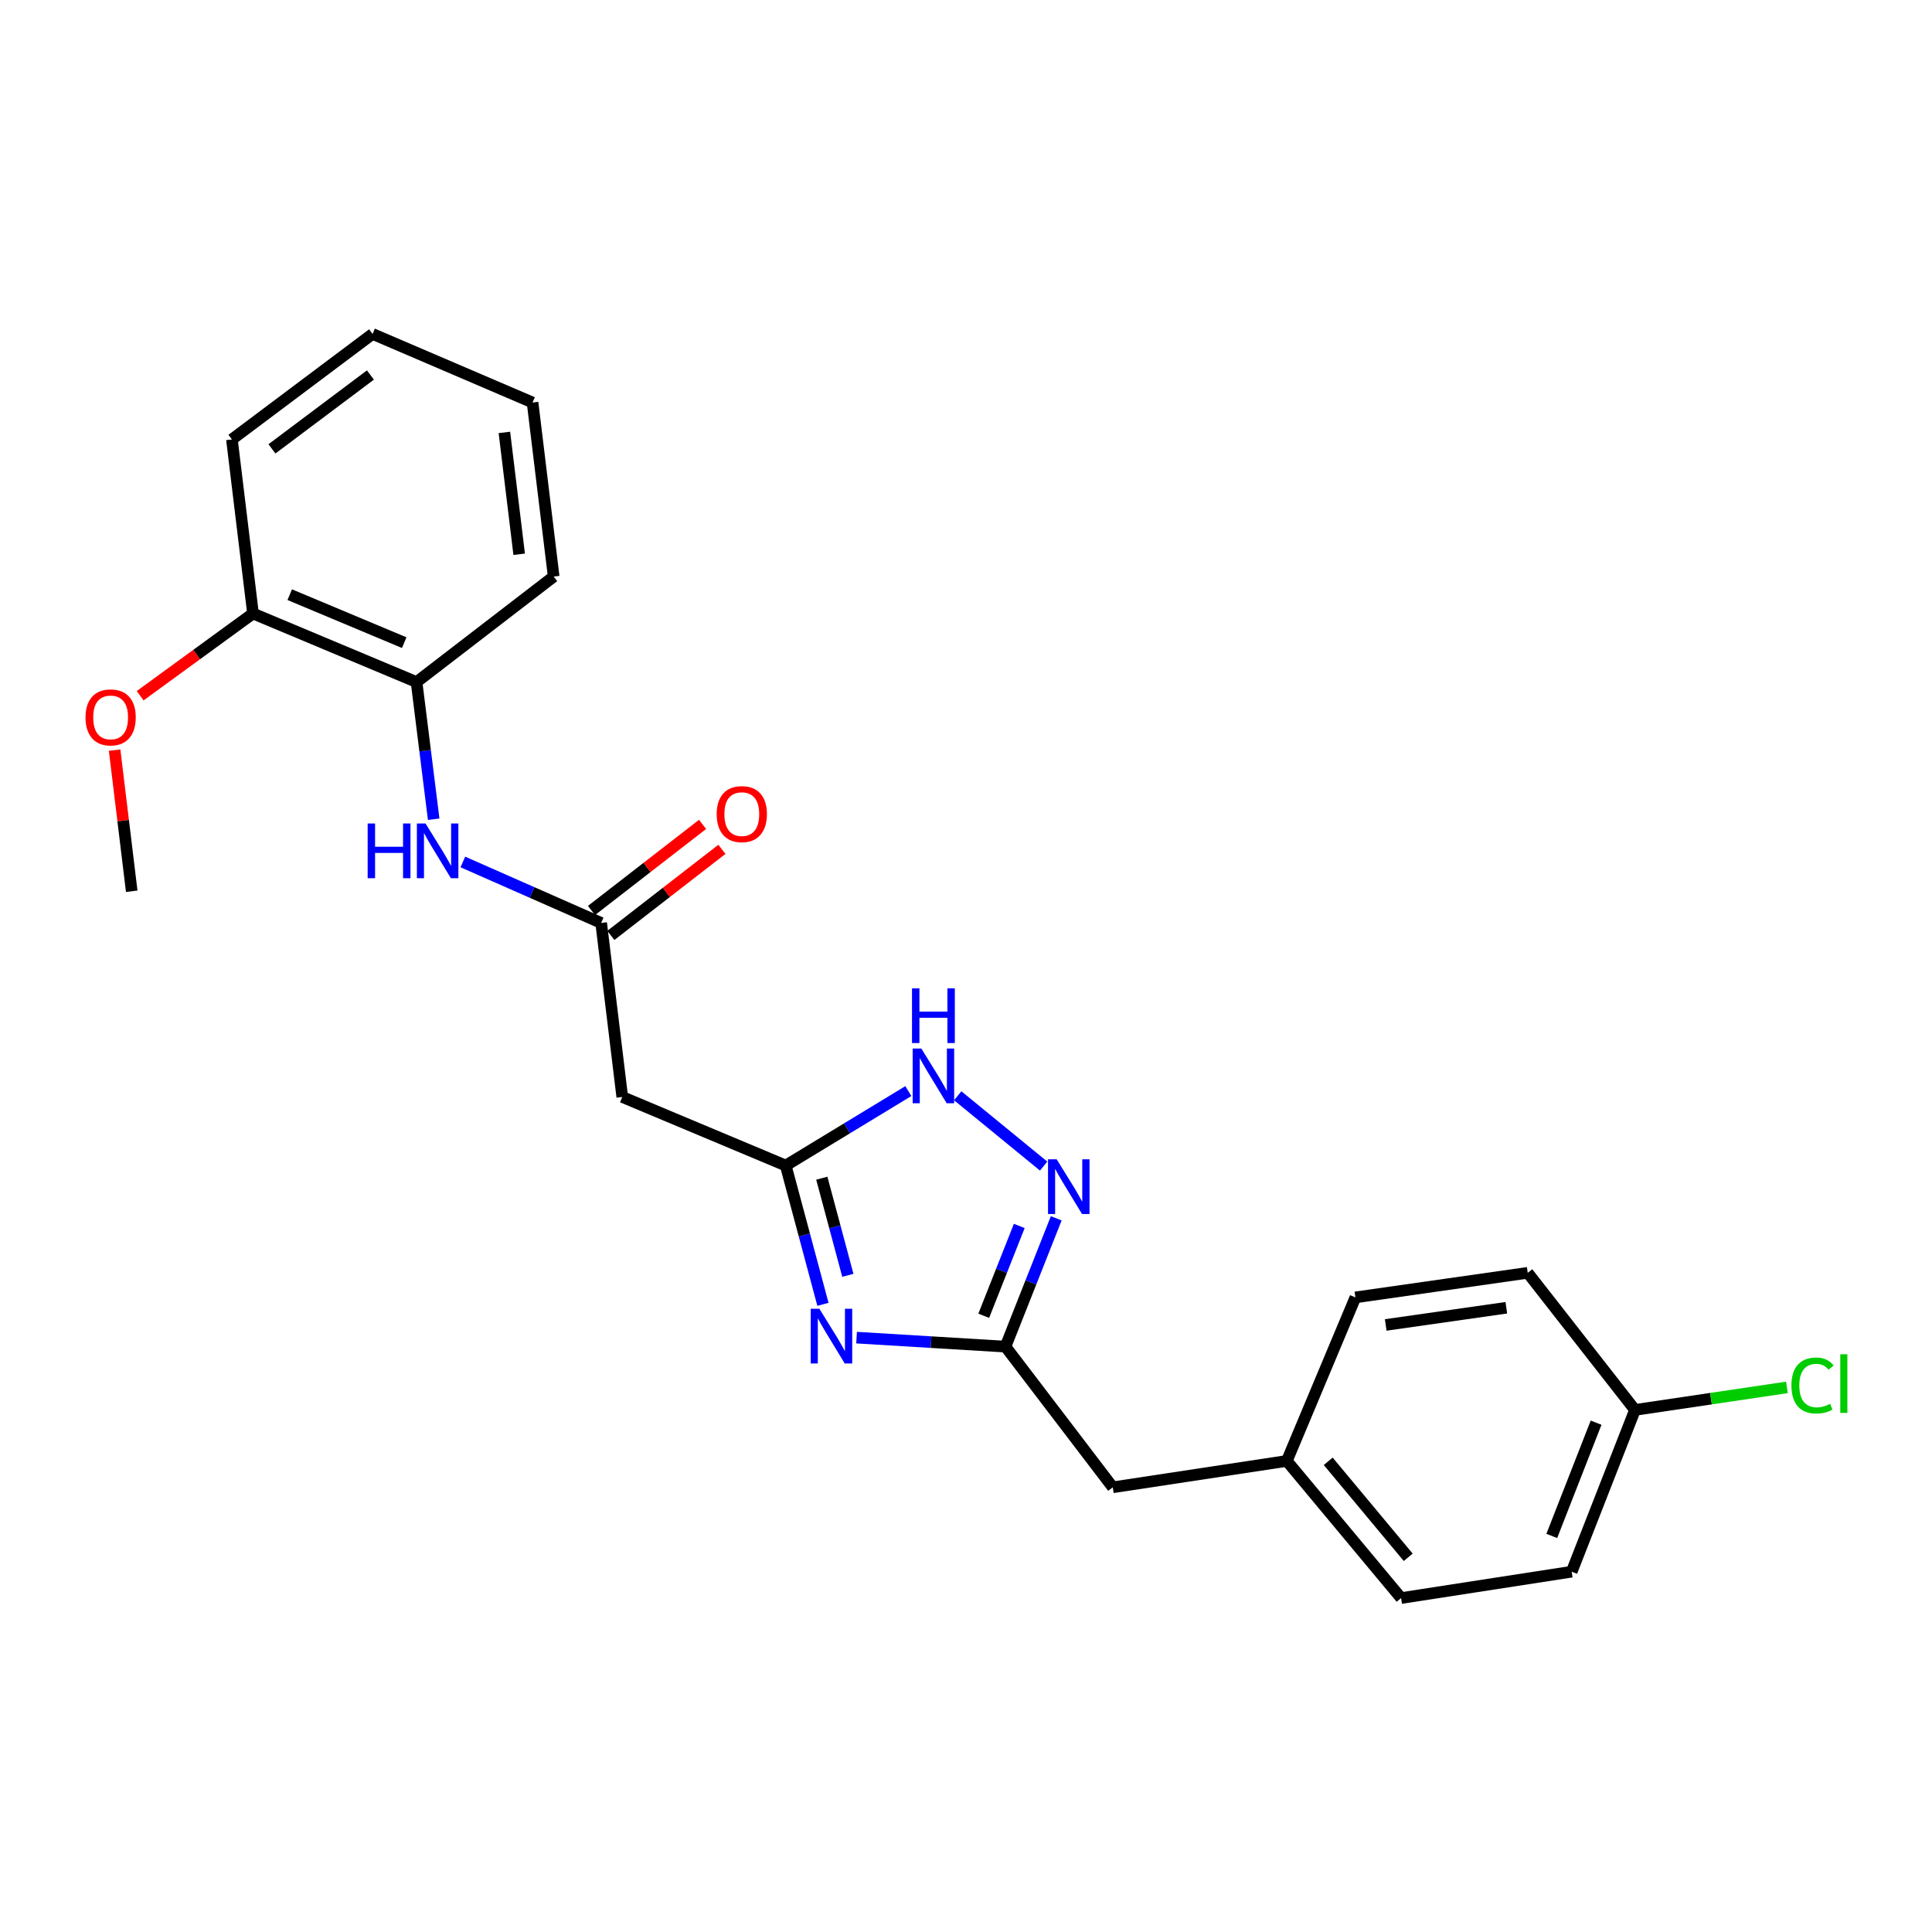 <?xml version='1.0' encoding='iso-8859-1'?>
<svg version='1.1' baseProfile='full'
              xmlns='http://www.w3.org/2000/svg'
                      xmlns:rdkit='http://www.rdkit.org/xml'
                      xmlns:xlink='http://www.w3.org/1999/xlink'
                  xml:space='preserve'
width='1000px' height='1000px' viewBox='0 0 1000 1000'>
<!-- END OF HEADER -->
<rect style='opacity:1.0;fill:#FFFFFF;stroke:none' width='1000' height='1000' x='0' y='0'> </rect>
<path class='bond-0' d='M 425.957,675.123 L 416.325,639.202' style='fill:none;fill-rule:evenodd;stroke:#0000FF;stroke-width:6px;stroke-linecap:butt;stroke-linejoin:miter;stroke-opacity:1' />
<path class='bond-0' d='M 416.325,639.202 L 406.693,603.282' style='fill:none;fill-rule:evenodd;stroke:#000000;stroke-width:6px;stroke-linecap:butt;stroke-linejoin:miter;stroke-opacity:1' />
<path class='bond-0' d='M 438.849,660.115 L 432.107,634.97' style='fill:none;fill-rule:evenodd;stroke:#0000FF;stroke-width:6px;stroke-linecap:butt;stroke-linejoin:miter;stroke-opacity:1' />
<path class='bond-0' d='M 432.107,634.97 L 425.364,609.826' style='fill:none;fill-rule:evenodd;stroke:#000000;stroke-width:6px;stroke-linecap:butt;stroke-linejoin:miter;stroke-opacity:1' />
<path class='bond-2' d='M 443.362,692.354 L 481.897,694.684' style='fill:none;fill-rule:evenodd;stroke:#0000FF;stroke-width:6px;stroke-linecap:butt;stroke-linejoin:miter;stroke-opacity:1' />
<path class='bond-2' d='M 481.897,694.684 L 520.432,697.014' style='fill:none;fill-rule:evenodd;stroke:#000000;stroke-width:6px;stroke-linecap:butt;stroke-linejoin:miter;stroke-opacity:1' />
<path class='bond-3' d='M 406.693,603.282 L 438.425,584.015' style='fill:none;fill-rule:evenodd;stroke:#000000;stroke-width:6px;stroke-linecap:butt;stroke-linejoin:miter;stroke-opacity:1' />
<path class='bond-3' d='M 438.425,584.015 L 470.157,564.748' style='fill:none;fill-rule:evenodd;stroke:#0000FF;stroke-width:6px;stroke-linecap:butt;stroke-linejoin:miter;stroke-opacity:1' />
<path class='bond-5' d='M 406.693,603.282 L 322.083,567.789' style='fill:none;fill-rule:evenodd;stroke:#000000;stroke-width:6px;stroke-linecap:butt;stroke-linejoin:miter;stroke-opacity:1' />
<path class='bond-1' d='M 546.709,630.597 L 533.57,663.806' style='fill:none;fill-rule:evenodd;stroke:#0000FF;stroke-width:6px;stroke-linecap:butt;stroke-linejoin:miter;stroke-opacity:1' />
<path class='bond-1' d='M 533.57,663.806 L 520.432,697.014' style='fill:none;fill-rule:evenodd;stroke:#000000;stroke-width:6px;stroke-linecap:butt;stroke-linejoin:miter;stroke-opacity:1' />
<path class='bond-1' d='M 527.574,634.549 L 518.377,657.795' style='fill:none;fill-rule:evenodd;stroke:#0000FF;stroke-width:6px;stroke-linecap:butt;stroke-linejoin:miter;stroke-opacity:1' />
<path class='bond-1' d='M 518.377,657.795 L 509.18,681.04' style='fill:none;fill-rule:evenodd;stroke:#000000;stroke-width:6px;stroke-linecap:butt;stroke-linejoin:miter;stroke-opacity:1' />
<path class='bond-24' d='M 540.188,603.568 L 495.716,567.168' style='fill:none;fill-rule:evenodd;stroke:#0000FF;stroke-width:6px;stroke-linecap:butt;stroke-linejoin:miter;stroke-opacity:1' />
<path class='bond-10' d='M 520.432,697.014 L 575.976,769.832' style='fill:none;fill-rule:evenodd;stroke:#000000;stroke-width:6px;stroke-linecap:butt;stroke-linejoin:miter;stroke-opacity:1' />
<path class='bond-4' d='M 311.163,477.715 L 322.083,567.789' style='fill:none;fill-rule:evenodd;stroke:#000000;stroke-width:6px;stroke-linecap:butt;stroke-linejoin:miter;stroke-opacity:1' />
<path class='bond-6' d='M 311.163,477.715 L 275.367,461.934' style='fill:none;fill-rule:evenodd;stroke:#000000;stroke-width:6px;stroke-linecap:butt;stroke-linejoin:miter;stroke-opacity:1' />
<path class='bond-6' d='M 275.367,461.934 L 239.57,446.153' style='fill:none;fill-rule:evenodd;stroke:#0000FF;stroke-width:6px;stroke-linecap:butt;stroke-linejoin:miter;stroke-opacity:1' />
<path class='bond-8' d='M 316.168,484.172 L 344.912,461.895' style='fill:none;fill-rule:evenodd;stroke:#000000;stroke-width:6px;stroke-linecap:butt;stroke-linejoin:miter;stroke-opacity:1' />
<path class='bond-8' d='M 344.912,461.895 L 373.657,439.617' style='fill:none;fill-rule:evenodd;stroke:#FF0000;stroke-width:6px;stroke-linecap:butt;stroke-linejoin:miter;stroke-opacity:1' />
<path class='bond-8' d='M 306.159,471.258 L 334.903,448.98' style='fill:none;fill-rule:evenodd;stroke:#000000;stroke-width:6px;stroke-linecap:butt;stroke-linejoin:miter;stroke-opacity:1' />
<path class='bond-8' d='M 334.903,448.98 L 363.647,426.702' style='fill:none;fill-rule:evenodd;stroke:#FF0000;stroke-width:6px;stroke-linecap:butt;stroke-linejoin:miter;stroke-opacity:1' />
<path class='bond-7' d='M 224.474,424.037 L 220.04,388.533' style='fill:none;fill-rule:evenodd;stroke:#0000FF;stroke-width:6px;stroke-linecap:butt;stroke-linejoin:miter;stroke-opacity:1' />
<path class='bond-7' d='M 220.04,388.533 L 215.606,353.029' style='fill:none;fill-rule:evenodd;stroke:#000000;stroke-width:6px;stroke-linecap:butt;stroke-linejoin:miter;stroke-opacity:1' />
<path class='bond-9' d='M 215.606,353.029 L 130.951,317.546' style='fill:none;fill-rule:evenodd;stroke:#000000;stroke-width:6px;stroke-linecap:butt;stroke-linejoin:miter;stroke-opacity:1' />
<path class='bond-9' d='M 209.224,332.638 L 149.966,307.799' style='fill:none;fill-rule:evenodd;stroke:#000000;stroke-width:6px;stroke-linecap:butt;stroke-linejoin:miter;stroke-opacity:1' />
<path class='bond-19' d='M 215.606,353.029 L 286.582,298.429' style='fill:none;fill-rule:evenodd;stroke:#000000;stroke-width:6px;stroke-linecap:butt;stroke-linejoin:miter;stroke-opacity:1' />
<path class='bond-18' d='M 130.951,317.546 L 101.746,338.826' style='fill:none;fill-rule:evenodd;stroke:#000000;stroke-width:6px;stroke-linecap:butt;stroke-linejoin:miter;stroke-opacity:1' />
<path class='bond-18' d='M 101.746,338.826 L 72.541,360.105' style='fill:none;fill-rule:evenodd;stroke:#FF0000;stroke-width:6px;stroke-linecap:butt;stroke-linejoin:miter;stroke-opacity:1' />
<path class='bond-20' d='M 130.951,317.546 L 120.04,227.445' style='fill:none;fill-rule:evenodd;stroke:#000000;stroke-width:6px;stroke-linecap:butt;stroke-linejoin:miter;stroke-opacity:1' />
<path class='bond-11' d='M 575.976,769.832 L 666.059,756.18' style='fill:none;fill-rule:evenodd;stroke:#000000;stroke-width:6px;stroke-linecap:butt;stroke-linejoin:miter;stroke-opacity:1' />
<path class='bond-16' d='M 666.059,756.18 L 701.561,671.525' style='fill:none;fill-rule:evenodd;stroke:#000000;stroke-width:6px;stroke-linecap:butt;stroke-linejoin:miter;stroke-opacity:1' />
<path class='bond-17' d='M 666.059,756.18 L 725.207,827.156' style='fill:none;fill-rule:evenodd;stroke:#000000;stroke-width:6px;stroke-linecap:butt;stroke-linejoin:miter;stroke-opacity:1' />
<path class='bond-17' d='M 687.483,756.366 L 728.887,806.049' style='fill:none;fill-rule:evenodd;stroke:#000000;stroke-width:6px;stroke-linecap:butt;stroke-linejoin:miter;stroke-opacity:1' />
<path class='bond-12' d='M 846.262,729.774 L 813.502,813.512' style='fill:none;fill-rule:evenodd;stroke:#000000;stroke-width:6px;stroke-linecap:butt;stroke-linejoin:miter;stroke-opacity:1' />
<path class='bond-12' d='M 826.132,736.382 L 803.2,794.999' style='fill:none;fill-rule:evenodd;stroke:#000000;stroke-width:6px;stroke-linecap:butt;stroke-linejoin:miter;stroke-opacity:1' />
<path class='bond-13' d='M 846.262,729.774 L 885.59,723.943' style='fill:none;fill-rule:evenodd;stroke:#000000;stroke-width:6px;stroke-linecap:butt;stroke-linejoin:miter;stroke-opacity:1' />
<path class='bond-13' d='M 885.59,723.943 L 924.918,718.112' style='fill:none;fill-rule:evenodd;stroke:#00CC00;stroke-width:6px;stroke-linecap:butt;stroke-linejoin:miter;stroke-opacity:1' />
<path class='bond-25' d='M 846.262,729.774 L 790.745,658.808' style='fill:none;fill-rule:evenodd;stroke:#000000;stroke-width:6px;stroke-linecap:butt;stroke-linejoin:miter;stroke-opacity:1' />
<path class='bond-14' d='M 813.502,813.512 L 725.207,827.156' style='fill:none;fill-rule:evenodd;stroke:#000000;stroke-width:6px;stroke-linecap:butt;stroke-linejoin:miter;stroke-opacity:1' />
<path class='bond-15' d='M 790.745,658.808 L 701.561,671.525' style='fill:none;fill-rule:evenodd;stroke:#000000;stroke-width:6px;stroke-linecap:butt;stroke-linejoin:miter;stroke-opacity:1' />
<path class='bond-15' d='M 779.674,676.891 L 717.245,685.793' style='fill:none;fill-rule:evenodd;stroke:#000000;stroke-width:6px;stroke-linecap:butt;stroke-linejoin:miter;stroke-opacity:1' />
<path class='bond-21' d='M 59.326,388.267 L 63.754,424.79' style='fill:none;fill-rule:evenodd;stroke:#FF0000;stroke-width:6px;stroke-linecap:butt;stroke-linejoin:miter;stroke-opacity:1' />
<path class='bond-21' d='M 63.754,424.79 L 68.182,461.312' style='fill:none;fill-rule:evenodd;stroke:#000000;stroke-width:6px;stroke-linecap:butt;stroke-linejoin:miter;stroke-opacity:1' />
<path class='bond-22' d='M 286.582,298.429 L 275.653,208.337' style='fill:none;fill-rule:evenodd;stroke:#000000;stroke-width:6px;stroke-linecap:butt;stroke-linejoin:miter;stroke-opacity:1' />
<path class='bond-22' d='M 268.722,286.883 L 261.072,223.818' style='fill:none;fill-rule:evenodd;stroke:#000000;stroke-width:6px;stroke-linecap:butt;stroke-linejoin:miter;stroke-opacity:1' />
<path class='bond-26' d='M 120.04,227.445 L 192.84,172.844' style='fill:none;fill-rule:evenodd;stroke:#000000;stroke-width:6px;stroke-linecap:butt;stroke-linejoin:miter;stroke-opacity:1' />
<path class='bond-26' d='M 140.764,232.326 L 191.724,194.106' style='fill:none;fill-rule:evenodd;stroke:#000000;stroke-width:6px;stroke-linecap:butt;stroke-linejoin:miter;stroke-opacity:1' />
<path class='bond-23' d='M 275.653,208.337 L 192.84,172.844' style='fill:none;fill-rule:evenodd;stroke:#000000;stroke-width:6px;stroke-linecap:butt;stroke-linejoin:miter;stroke-opacity:1' />
<path  class='atom-0' d='M 424.107 677.408
L 433.387 692.408
Q 434.307 693.888, 435.787 696.568
Q 437.267 699.248, 437.347 699.408
L 437.347 677.408
L 441.107 677.408
L 441.107 705.728
L 437.227 705.728
L 427.267 689.328
Q 426.107 687.408, 424.867 685.208
Q 423.667 683.008, 423.307 682.328
L 423.307 705.728
L 419.627 705.728
L 419.627 677.408
L 424.107 677.408
' fill='#0000FF'/>
<path  class='atom-2' d='M 546.932 600.051
L 556.212 615.051
Q 557.132 616.531, 558.612 619.211
Q 560.092 621.891, 560.172 622.051
L 560.172 600.051
L 563.932 600.051
L 563.932 628.371
L 560.052 628.371
L 550.092 611.971
Q 548.932 610.051, 547.692 607.851
Q 546.492 605.651, 546.132 604.971
L 546.132 628.371
L 542.452 628.371
L 542.452 600.051
L 546.932 600.051
' fill='#0000FF'/>
<path  class='atom-4' d='M 476.873 542.709
L 486.153 557.709
Q 487.073 559.189, 488.553 561.869
Q 490.033 564.549, 490.113 564.709
L 490.113 542.709
L 493.873 542.709
L 493.873 571.029
L 489.993 571.029
L 480.033 554.629
Q 478.873 552.709, 477.633 550.509
Q 476.433 548.309, 476.073 547.629
L 476.073 571.029
L 472.393 571.029
L 472.393 542.709
L 476.873 542.709
' fill='#0000FF'/>
<path  class='atom-4' d='M 472.053 511.557
L 475.893 511.557
L 475.893 523.597
L 490.373 523.597
L 490.373 511.557
L 494.213 511.557
L 494.213 539.877
L 490.373 539.877
L 490.373 526.797
L 475.893 526.797
L 475.893 539.877
L 472.053 539.877
L 472.053 511.557
' fill='#0000FF'/>
<path  class='atom-7' d='M 190.297 426.238
L 194.137 426.238
L 194.137 438.278
L 208.617 438.278
L 208.617 426.238
L 212.457 426.238
L 212.457 454.558
L 208.617 454.558
L 208.617 441.478
L 194.137 441.478
L 194.137 454.558
L 190.297 454.558
L 190.297 426.238
' fill='#0000FF'/>
<path  class='atom-7' d='M 220.257 426.238
L 229.537 441.238
Q 230.457 442.718, 231.937 445.398
Q 233.417 448.078, 233.497 448.238
L 233.497 426.238
L 237.257 426.238
L 237.257 454.558
L 233.377 454.558
L 223.417 438.158
Q 222.257 436.238, 221.017 434.038
Q 219.817 431.838, 219.457 431.158
L 219.457 454.558
L 215.777 454.558
L 215.777 426.238
L 220.257 426.238
' fill='#0000FF'/>
<path  class='atom-9' d='M 370.954 421.38
Q 370.954 414.58, 374.314 410.78
Q 377.674 406.98, 383.954 406.98
Q 390.234 406.98, 393.594 410.78
Q 396.954 414.58, 396.954 421.38
Q 396.954 428.26, 393.554 432.18
Q 390.154 436.06, 383.954 436.06
Q 377.714 436.06, 374.314 432.18
Q 370.954 428.3, 370.954 421.38
M 383.954 432.86
Q 388.274 432.86, 390.594 429.98
Q 392.954 427.06, 392.954 421.38
Q 392.954 415.82, 390.594 413.02
Q 388.274 410.18, 383.954 410.18
Q 379.634 410.18, 377.274 412.98
Q 374.954 415.78, 374.954 421.38
Q 374.954 427.1, 377.274 429.98
Q 379.634 432.86, 383.954 432.86
' fill='#FF0000'/>
<path  class='atom-14' d='M 927.241 717.129
Q 927.241 710.089, 930.521 706.409
Q 933.841 702.689, 940.121 702.689
Q 945.961 702.689, 949.081 706.809
L 946.441 708.969
Q 944.161 705.969, 940.121 705.969
Q 935.841 705.969, 933.561 708.849
Q 931.321 711.689, 931.321 717.129
Q 931.321 722.729, 933.641 725.609
Q 936.001 728.489, 940.561 728.489
Q 943.681 728.489, 947.321 726.609
L 948.441 729.609
Q 946.961 730.569, 944.721 731.129
Q 942.481 731.689, 940.001 731.689
Q 933.841 731.689, 930.521 727.929
Q 927.241 724.169, 927.241 717.129
' fill='#00CC00'/>
<path  class='atom-14' d='M 952.521 700.969
L 956.201 700.969
L 956.201 731.329
L 952.521 731.329
L 952.521 700.969
' fill='#00CC00'/>
<path  class='atom-19' d='M 44.262 371.318
Q 44.262 364.518, 47.622 360.718
Q 50.982 356.918, 57.262 356.918
Q 63.542 356.918, 66.902 360.718
Q 70.262 364.518, 70.262 371.318
Q 70.262 378.198, 66.862 382.118
Q 63.462 385.998, 57.262 385.998
Q 51.022 385.998, 47.622 382.118
Q 44.262 378.238, 44.262 371.318
M 57.262 382.798
Q 61.582 382.798, 63.902 379.918
Q 66.262 376.998, 66.262 371.318
Q 66.262 365.758, 63.902 362.958
Q 61.582 360.118, 57.262 360.118
Q 52.942 360.118, 50.582 362.918
Q 48.262 365.718, 48.262 371.318
Q 48.262 377.038, 50.582 379.918
Q 52.942 382.798, 57.262 382.798
' fill='#FF0000'/>
</svg>
